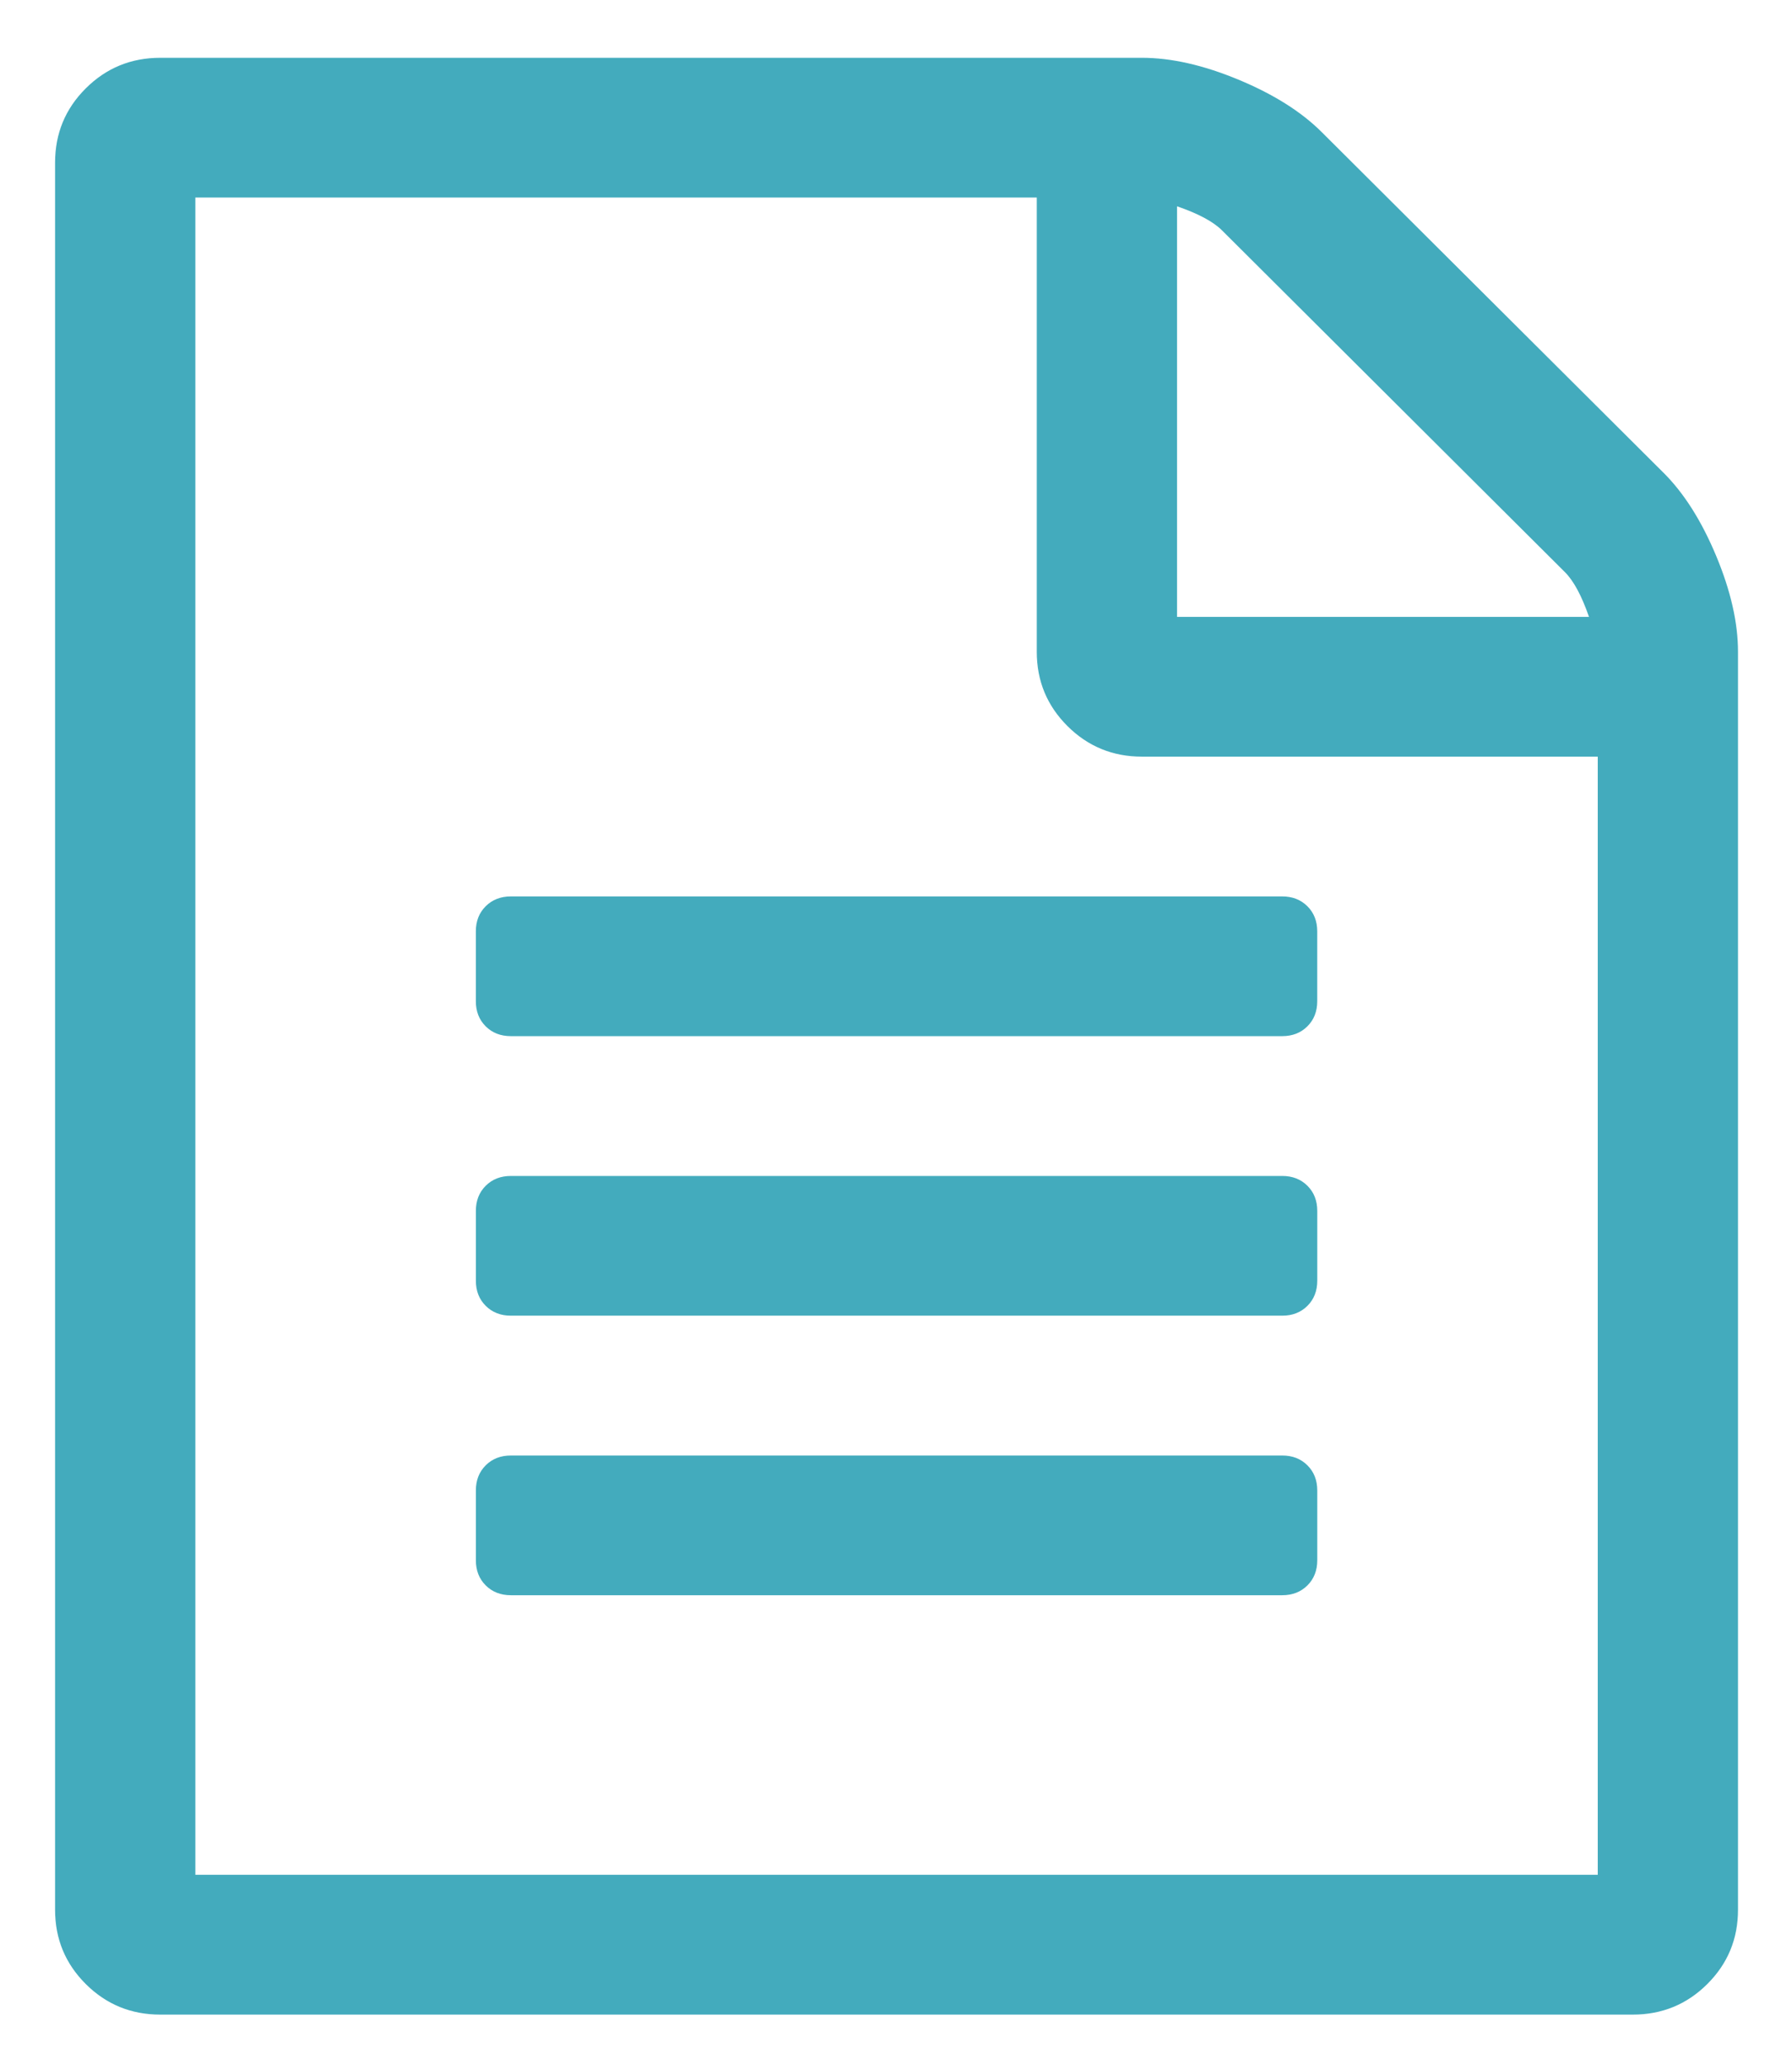 <svg xmlns:rdf="http://www.w3.org/1999/02/22-rdf-syntax-ns#" xmlns="http://www.w3.org/2000/svg" height="76" width="66" version="1.1" xmlns:cc="http://creativecommons.org/ns#" xmlns:dc="http://purl.org/dc/elements/1.1/" viewBox="0 0 66 76">
	<g transform="translate(100 -396.93)">
		<g fill="#43abbd" transform="scale(1.002 .998)">
			<path d="m-38.655 415.16q1.128 1.128 1.933 3.061 0.805 1.933 0.805 3.544v46.393q0 1.611-1.128 2.739t-2.739 1.128h-54.125q-1.611 0-2.739-1.128t-1.128-2.739v-64.434q0-1.611 1.128-2.739t2.739-1.128h36.083q1.611 0 3.544 0.805 1.933 0.805 3.061 1.933l12.565 12.565zm-17.881-9.826v15.142h15.142q-0.403-1.168-0.886-1.651l-12.605-12.605q-0.483-0.483-1.651-0.886zm15.464 61.535v-41.238h-16.753q-1.611 0-2.739-1.128t-1.128-2.739v-16.753h-30.928v61.857h51.547zm-41.238-34.795q0-0.564 0.362-0.926 0.362-0.362 0.926-0.362h28.351q0.564 0 0.926 0.362 0.362 0.362 0.362 0.926v2.577q0 0.564-0.362 0.926t-0.926 0.362h-28.351q-0.564 0-0.926-0.362t-0.362-0.926v-2.577zm29.64 9.021q0.564 0 0.926 0.362 0.362 0.362 0.362 0.926v2.577q0 0.564-0.362 0.926-0.362 0.362-0.926 0.362h-28.351q-0.564 0-0.926-0.362-0.362-0.362-0.362-0.926v-2.577q0-0.564 0.362-0.926 0.362-0.362 0.926-0.362h28.351zm0 10.31q0.564 0 0.926 0.362t0.362 0.926v2.577q0 0.564-0.362 0.926t-0.926 0.362h-28.351q-0.564 0-0.926-0.362t-0.362-0.926v-2.577q0-0.564 0.362-0.926t0.926-0.362h28.351z"/>
		</g>
	</g>
</svg>
